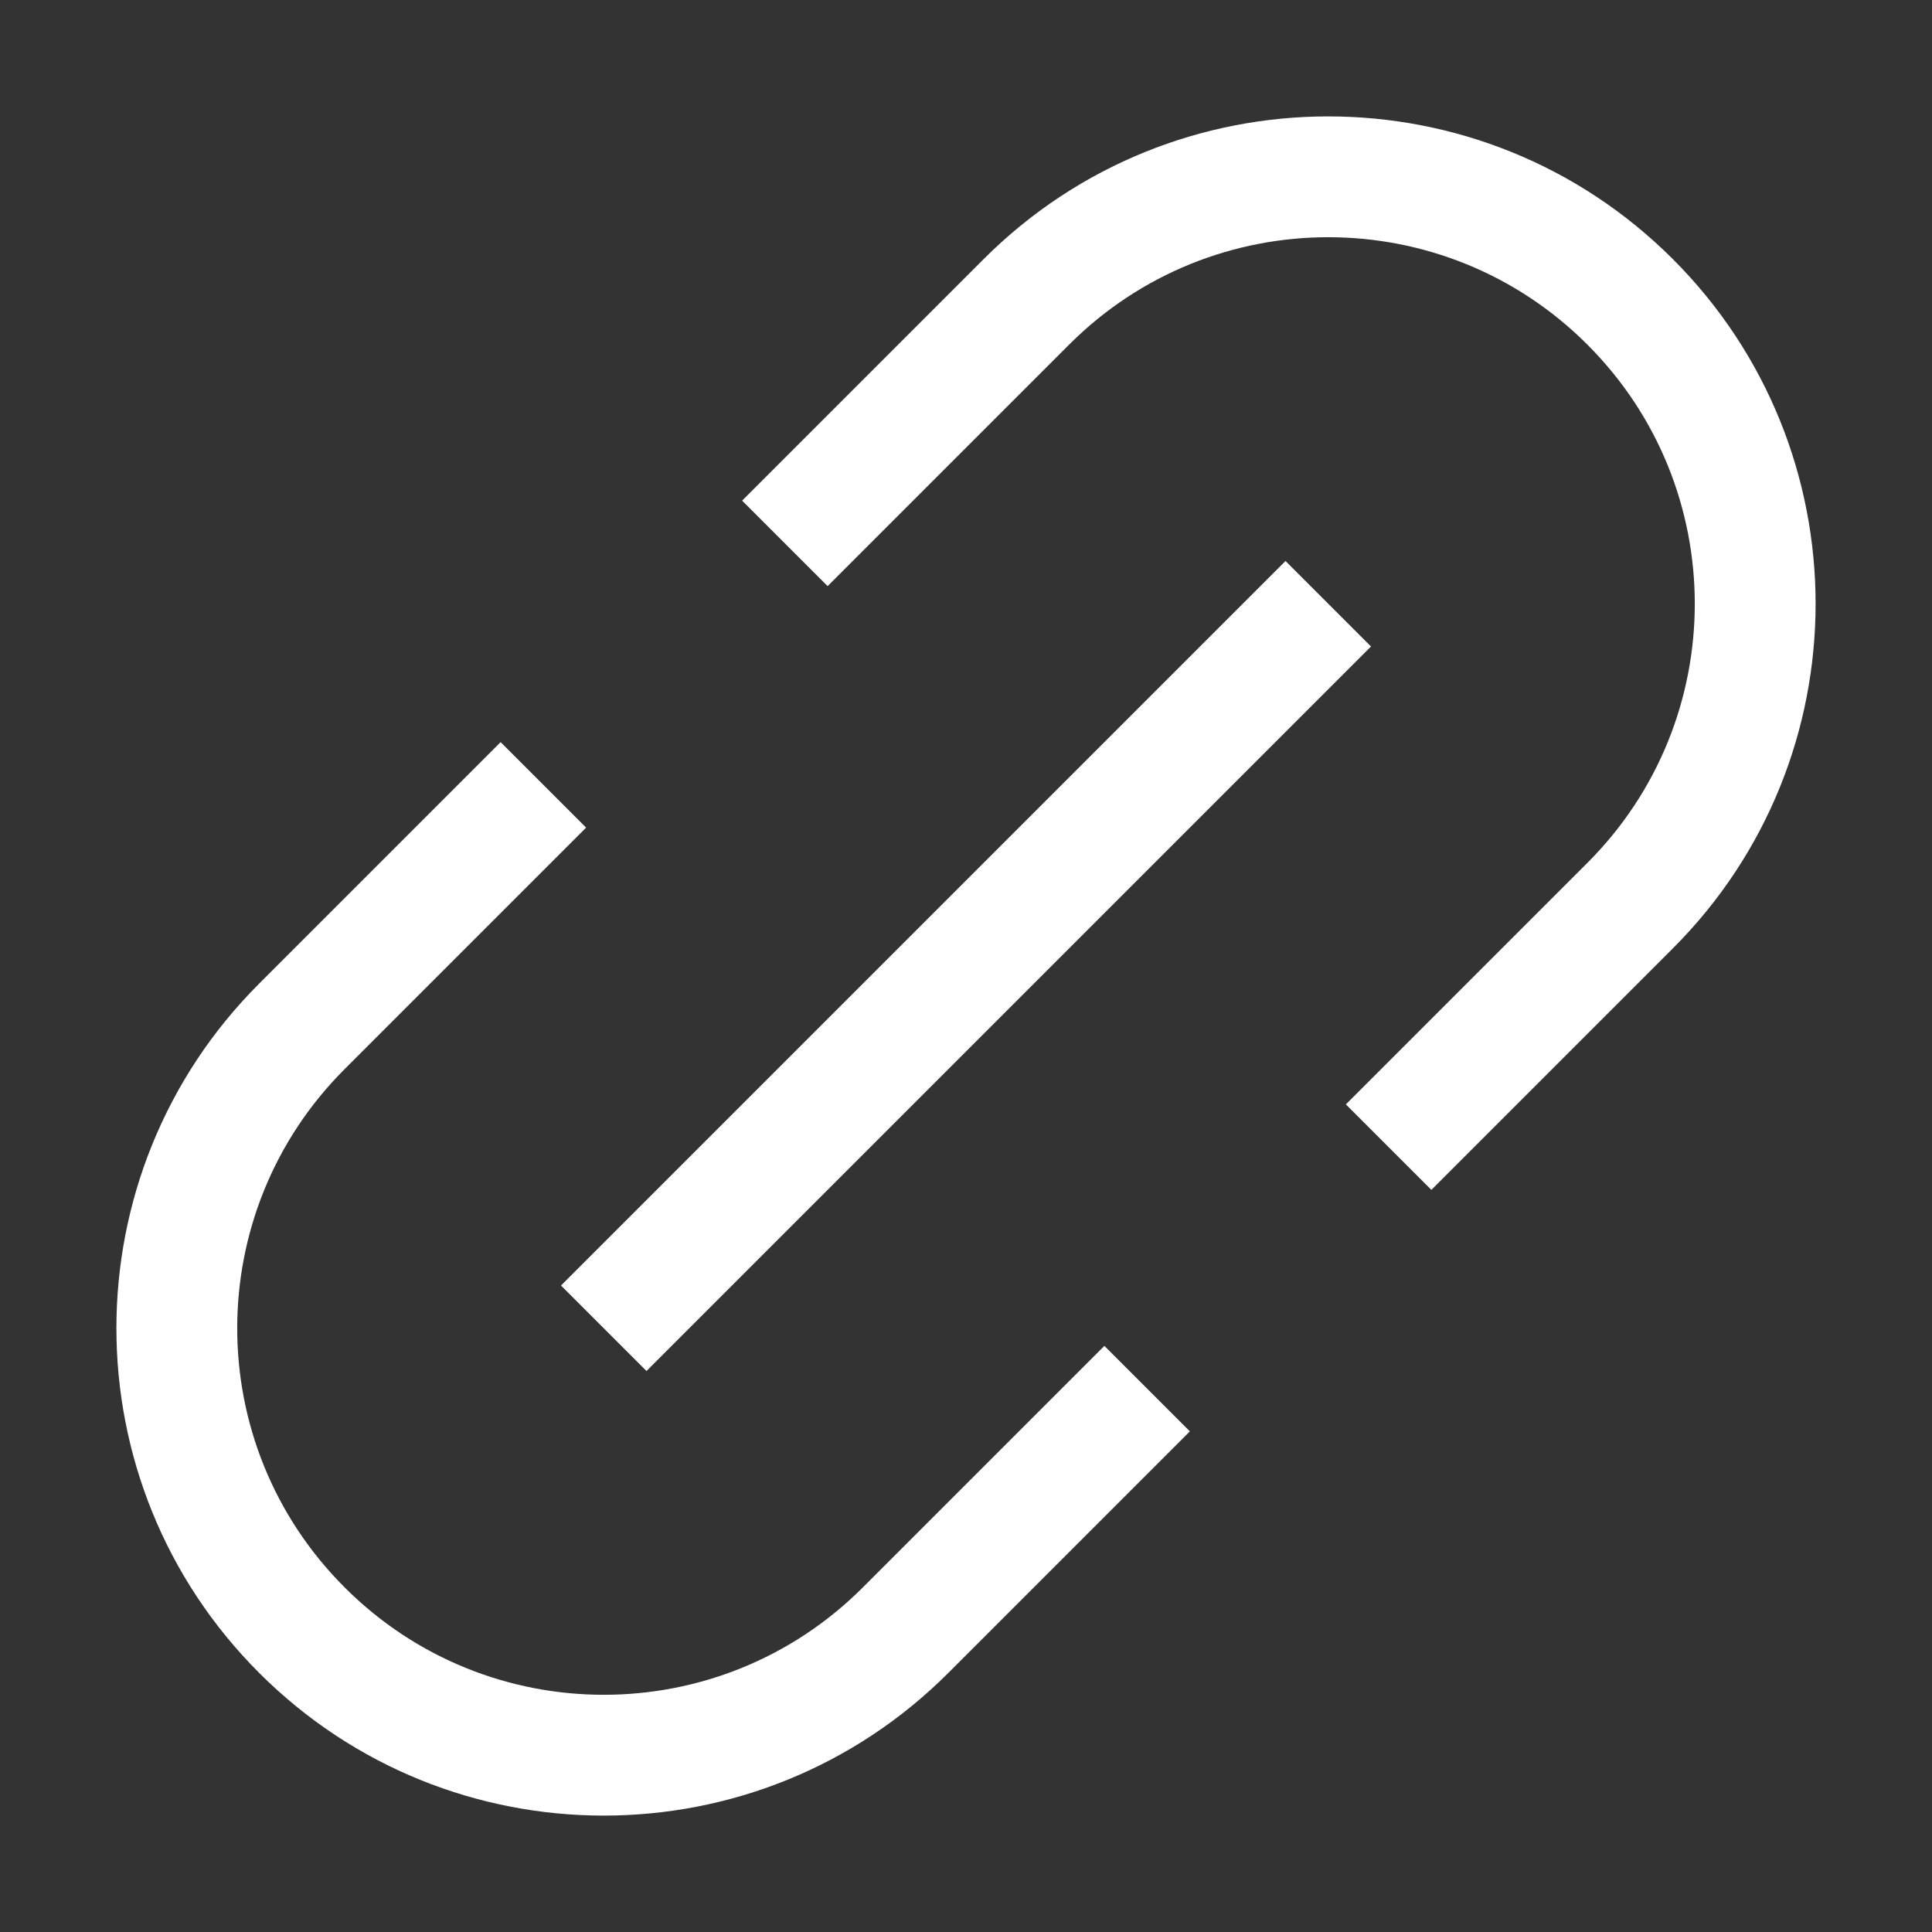 <svg width="16" height="16" viewBox="0 0 16 16" fill="none" xmlns="http://www.w3.org/2000/svg"><rect x="0" y="0" width="16" height="16" fill="#333333" stroke="none"/><path d="M8.146 2.146C9.722 0.57 12.278 0.57 13.854 2.146C15.43 3.722 15.43 6.278 13.854 7.854L11.854 9.854L11.146 9.146L13.146 7.146C14.332 5.961 14.332 4.039 13.146 2.854C11.961 1.668 10.039 1.668 8.854 2.854L6.854 4.854L6.146 4.146L8.146 2.146Z" fill="#FFF"></path><path d="M7.854 13.854C6.278 15.43 3.722 15.43 2.146 13.854C0.57 12.278 0.57 9.722 2.146 8.146L4.146 6.146L4.854 6.854L2.854 8.854C1.668 10.039 1.668 11.961 2.854 13.146C4.039 14.332 5.961 14.332 7.146 13.146L9.146 11.146L9.854 11.854L7.854 13.854Z" fill="#FFF"></path><path d="M5.354 11.354L11.354 5.354L10.646 4.646L4.646 10.646L5.354 11.354Z" fill="#FFF"></path></svg>